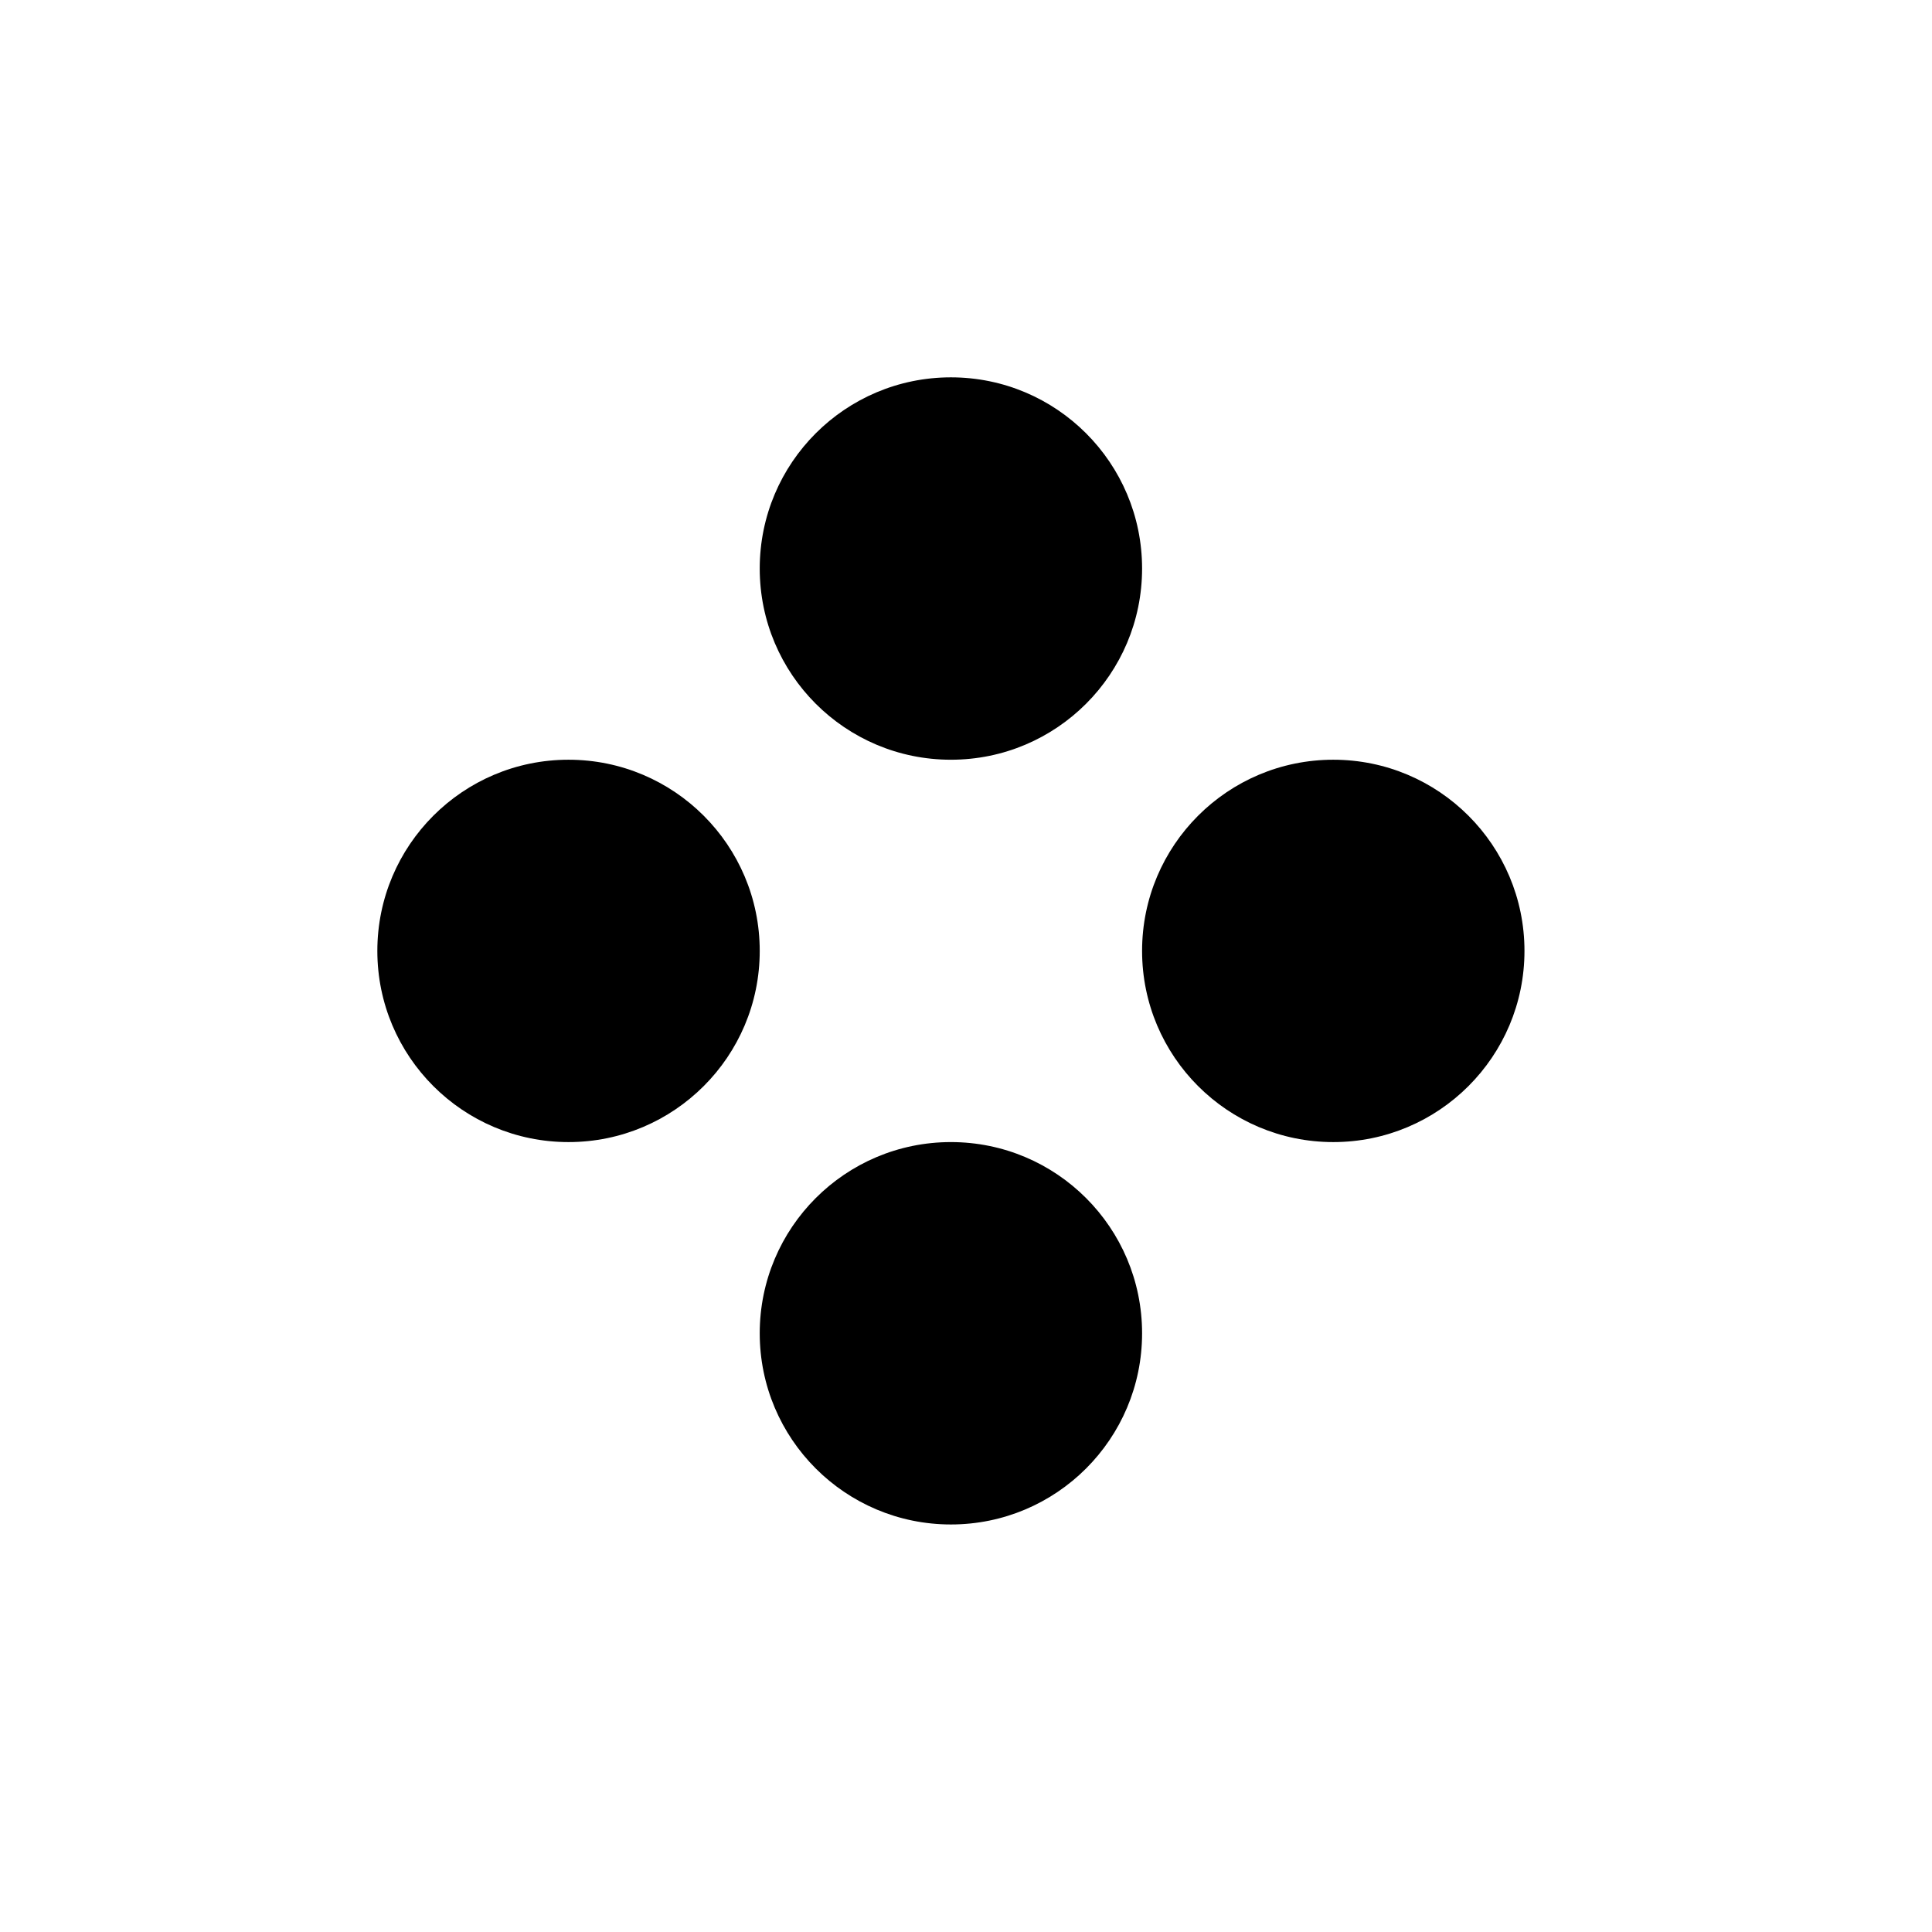<svg width="64" height="64" viewBox="0 0 64 64" fill="none" xmlns="http://www.w3.org/2000/svg">
<rect width="64" height="64" rx="8" fill="white"/>
<g filter="url(#filter0_di_15_4)">
<path d="M38.333 18.333C38.333 21.831 35.498 24.667 32 24.667C28.502 24.667 25.667 21.831 25.667 18.333C25.667 14.835 28.502 12 32 12C35.498 12 38.333 14.835 38.333 18.333Z" fill="black"/>
<path d="M19.333 24.667C22.831 24.667 25.667 27.502 25.667 31C25.667 34.498 22.831 37.333 19.333 37.333C15.835 37.333 13 34.498 13 31C13 27.502 15.835 24.667 19.333 24.667Z" fill="black"/>
<path d="M38.333 43.667C38.333 47.164 35.498 50 32 50C28.502 50 25.667 47.164 25.667 43.667C25.667 40.169 28.502 37.333 32 37.333C35.498 37.333 38.333 40.169 38.333 43.667Z" fill="black"/>
<path d="M44.667 24.667C48.164 24.667 51 27.502 51 31C51 34.498 48.164 37.333 44.667 37.333C41.169 37.333 38.333 34.498 38.333 31C38.333 27.502 41.169 24.667 44.667 24.667Z" fill="black"/>
</g>
<defs>
<filter id="filter0_di_15_4" x="9.1" y="9.1" width="45.8" height="45.8" filterUnits="userSpaceOnUse" color-interpolation-filters="sRGB">
<feFlood flood-opacity="0" result="BackgroundImageFix"/>
<feColorMatrix in="SourceAlpha" type="matrix" values="0 0 0 0 0 0 0 0 0 0 0 0 0 0 0 0 0 0 127 0" result="hardAlpha"/>
<feOffset dy="1"/>
<feGaussianBlur stdDeviation="1.95"/>
<feComposite in2="hardAlpha" operator="out"/>
<feColorMatrix type="matrix" values="0 0 0 0 0 0 0 0 0 0 0 0 0 0 0 0 0 0 0.37 0"/>
<feBlend mode="normal" in2="BackgroundImageFix" result="effect1_dropShadow_15_4"/>
<feBlend mode="normal" in="SourceGraphic" in2="effect1_dropShadow_15_4" result="shape"/>
<feColorMatrix in="SourceAlpha" type="matrix" values="0 0 0 0 0 0 0 0 0 0 0 0 0 0 0 0 0 0 127 0" result="hardAlpha"/>
<feOffset dx="-0.5" dy="-0.5"/>
<feGaussianBlur stdDeviation="0.7"/>
<feComposite in2="hardAlpha" operator="arithmetic" k2="-1" k3="1"/>
<feColorMatrix type="matrix" values="0 0 0 0 1 0 0 0 0 1 0 0 0 0 1 0 0 0 0.49 0"/>
<feBlend mode="normal" in2="shape" result="effect2_innerShadow_15_4"/>
</filter>
</defs>
</svg>
